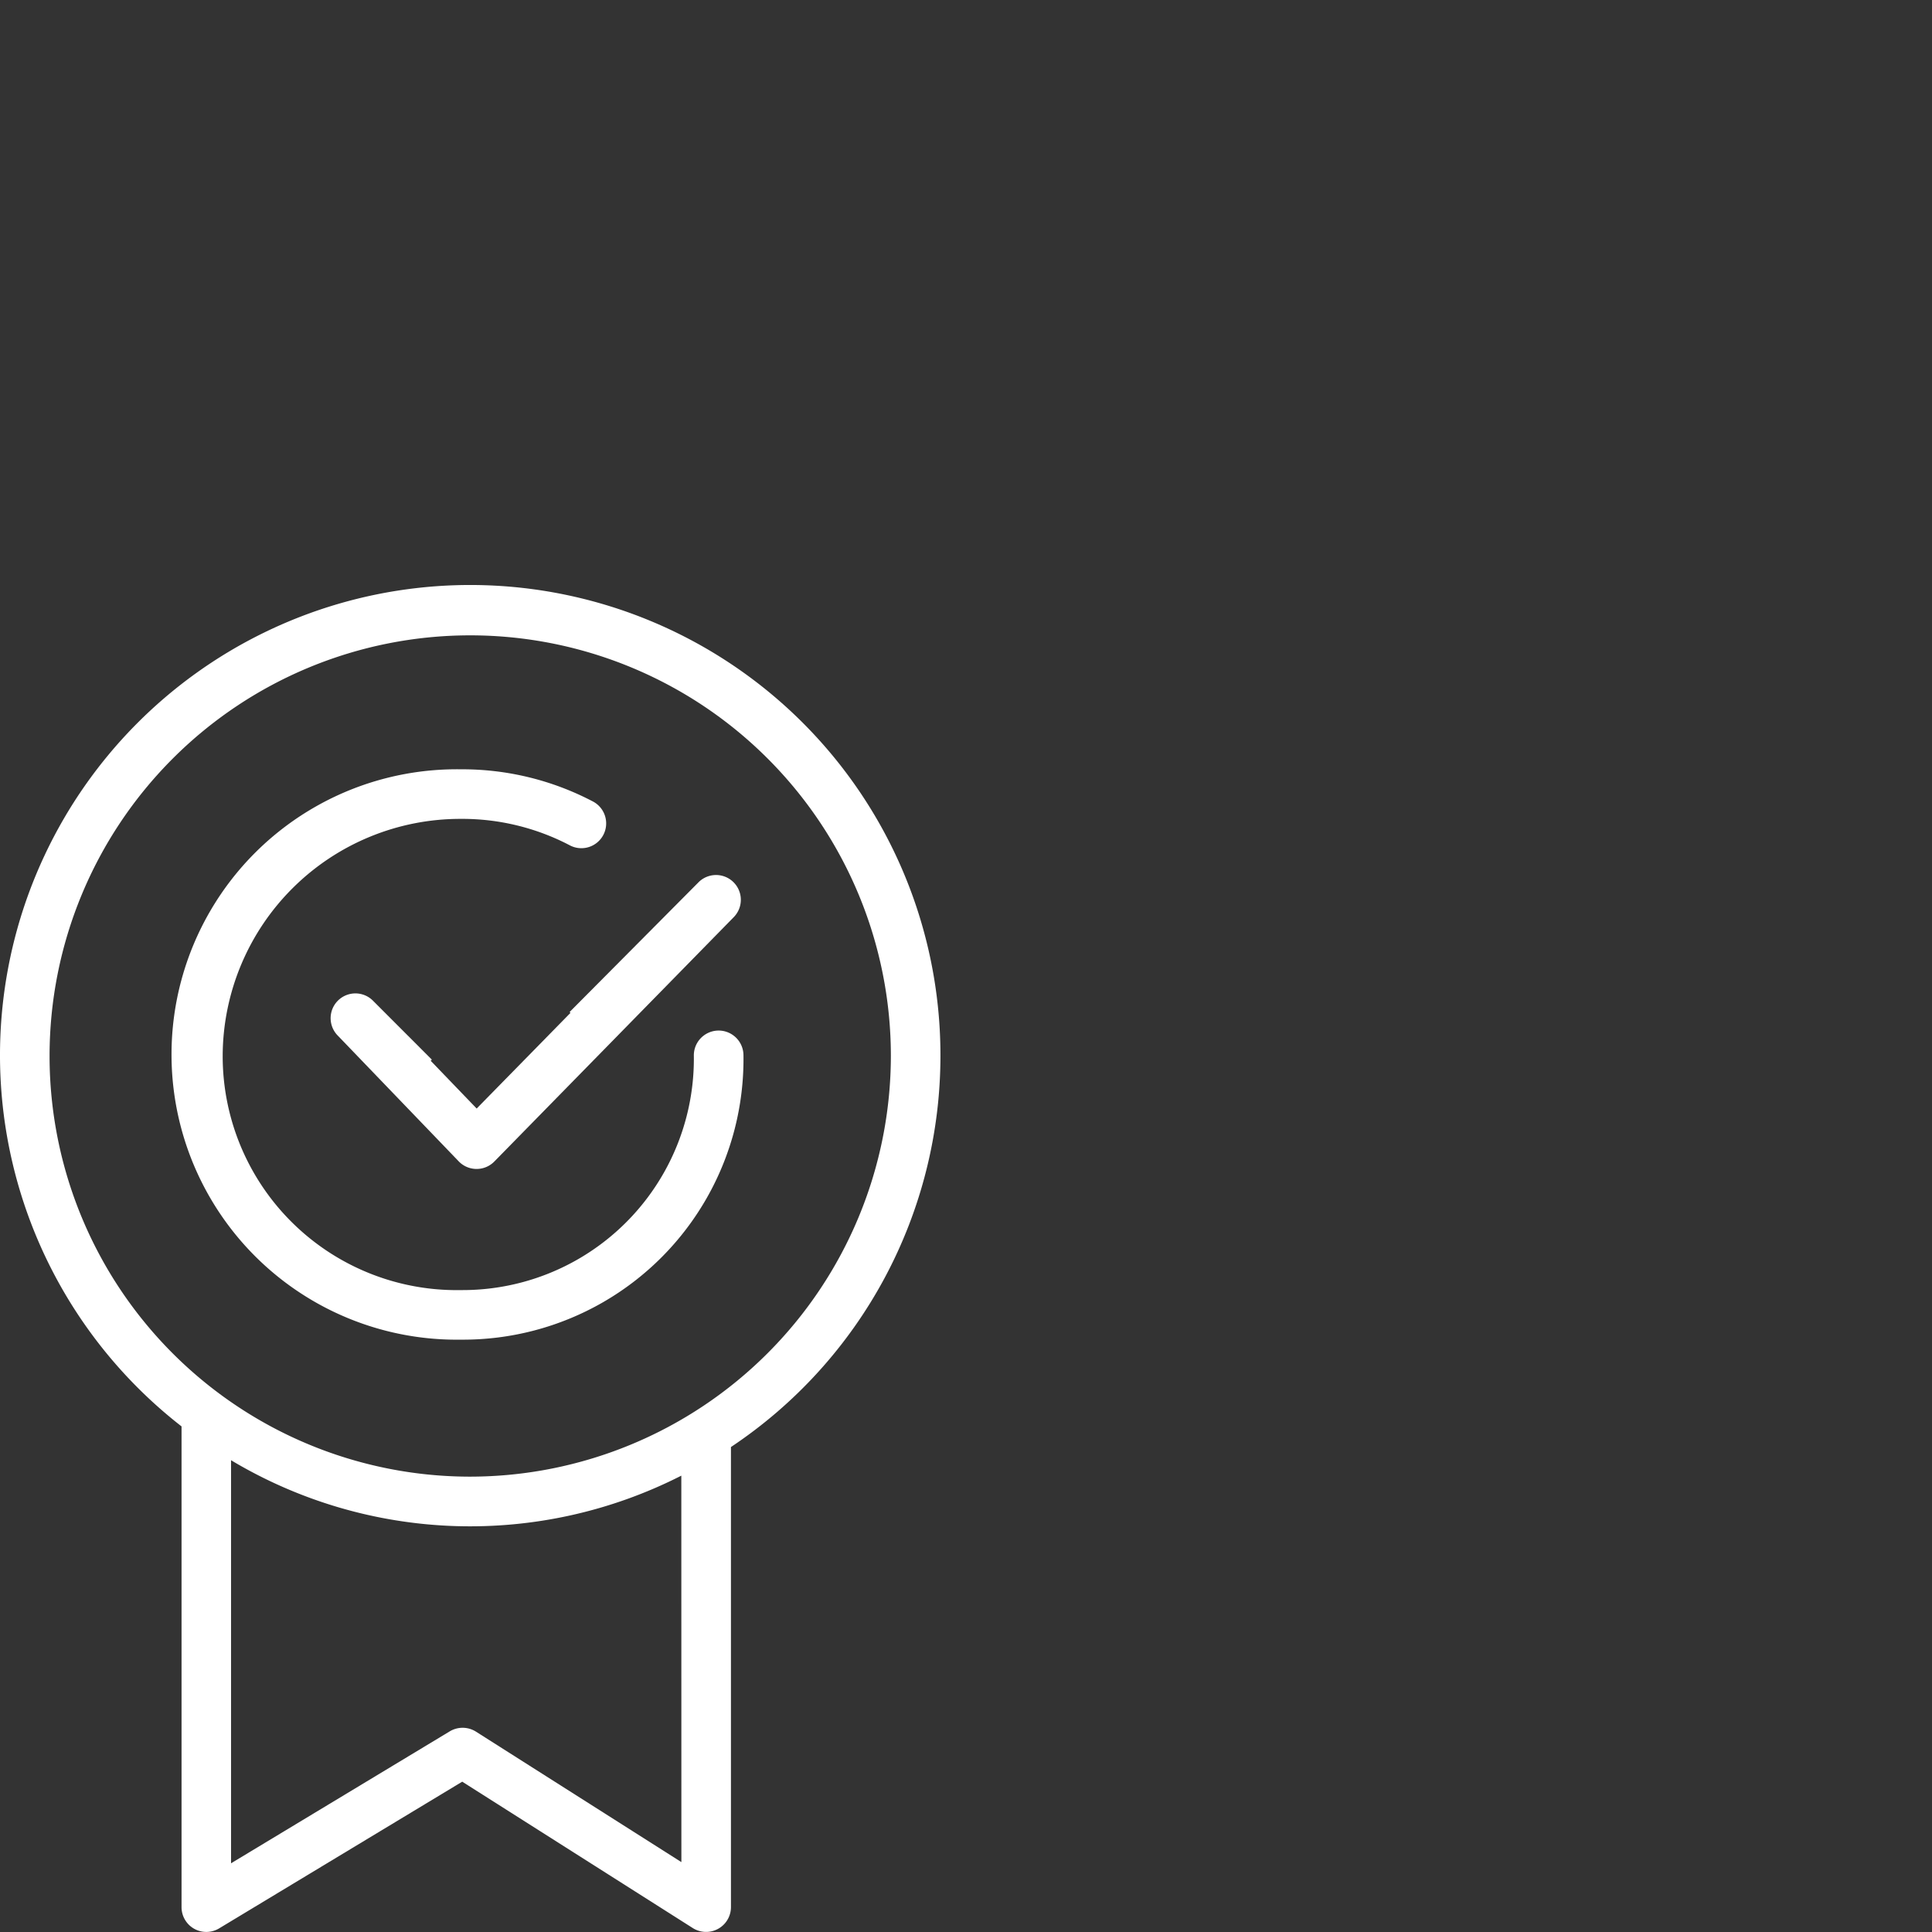 <svg id="ee2f79fb-dfde-42f8-b23d-edf41df1e7f4" data-name="Ebene 2" xmlns="http://www.w3.org/2000/svg" viewBox="0 0 31.181 31.181"><rect x="0" y="0" width="31.181" height="31.181" fill="#333333" stroke="none"/><title>09_highlights</title><path d="M15.178,17.043A7.589,7.589,0,1,0,2.93,23.021v7.759a.4.4,0,0,0,.606.343l3.924-2.368,3.722,2.363a.401.401,0,0,0,.615-.338V23.354A7.588,7.588,0,0,0,15.178,17.043ZM10.997,30.053l-3.316-2.106a.403.403,0,0,0-.421-.005L3.729,30.072v-6.505a7.513,7.513,0,0,0,7.267.249Zm-3.408-6.221a6.789,6.789,0,1,1,6.789-6.789A6.797,6.797,0,0,1,7.589,23.832Z" style="fill:#fff"/><path d="M7.691,18.866h-.002a.4.4,0,0,1-.286-.123l-1.959-2.037a.4.4,0,0,1,.571-.56l.955.956-.019.018.742.771,1.514-1.544-.014-.014,2.086-2.099a.4.4,0,0,1,.569.562L7.977,18.747A.4.4,0,0,1,7.691,18.866Z" style="fill:#fff"/><path d="M7.439,21.621a4.603,4.603,0,1,1,0-9.205,4.531,4.531,0,0,1,2.12.514.4.4,0,1,1-.37.709,3.742,3.742,0,0,0-1.75-.423,3.836,3.836,0,0,0-3.845,3.817,3.776,3.776,0,0,0,3.845,3.788,3.733,3.733,0,0,0,3.759-3.788.4.4,0,0,1,.801,0A4.526,4.526,0,0,1,7.439,21.621Z" style="fill:#fff"/></svg>